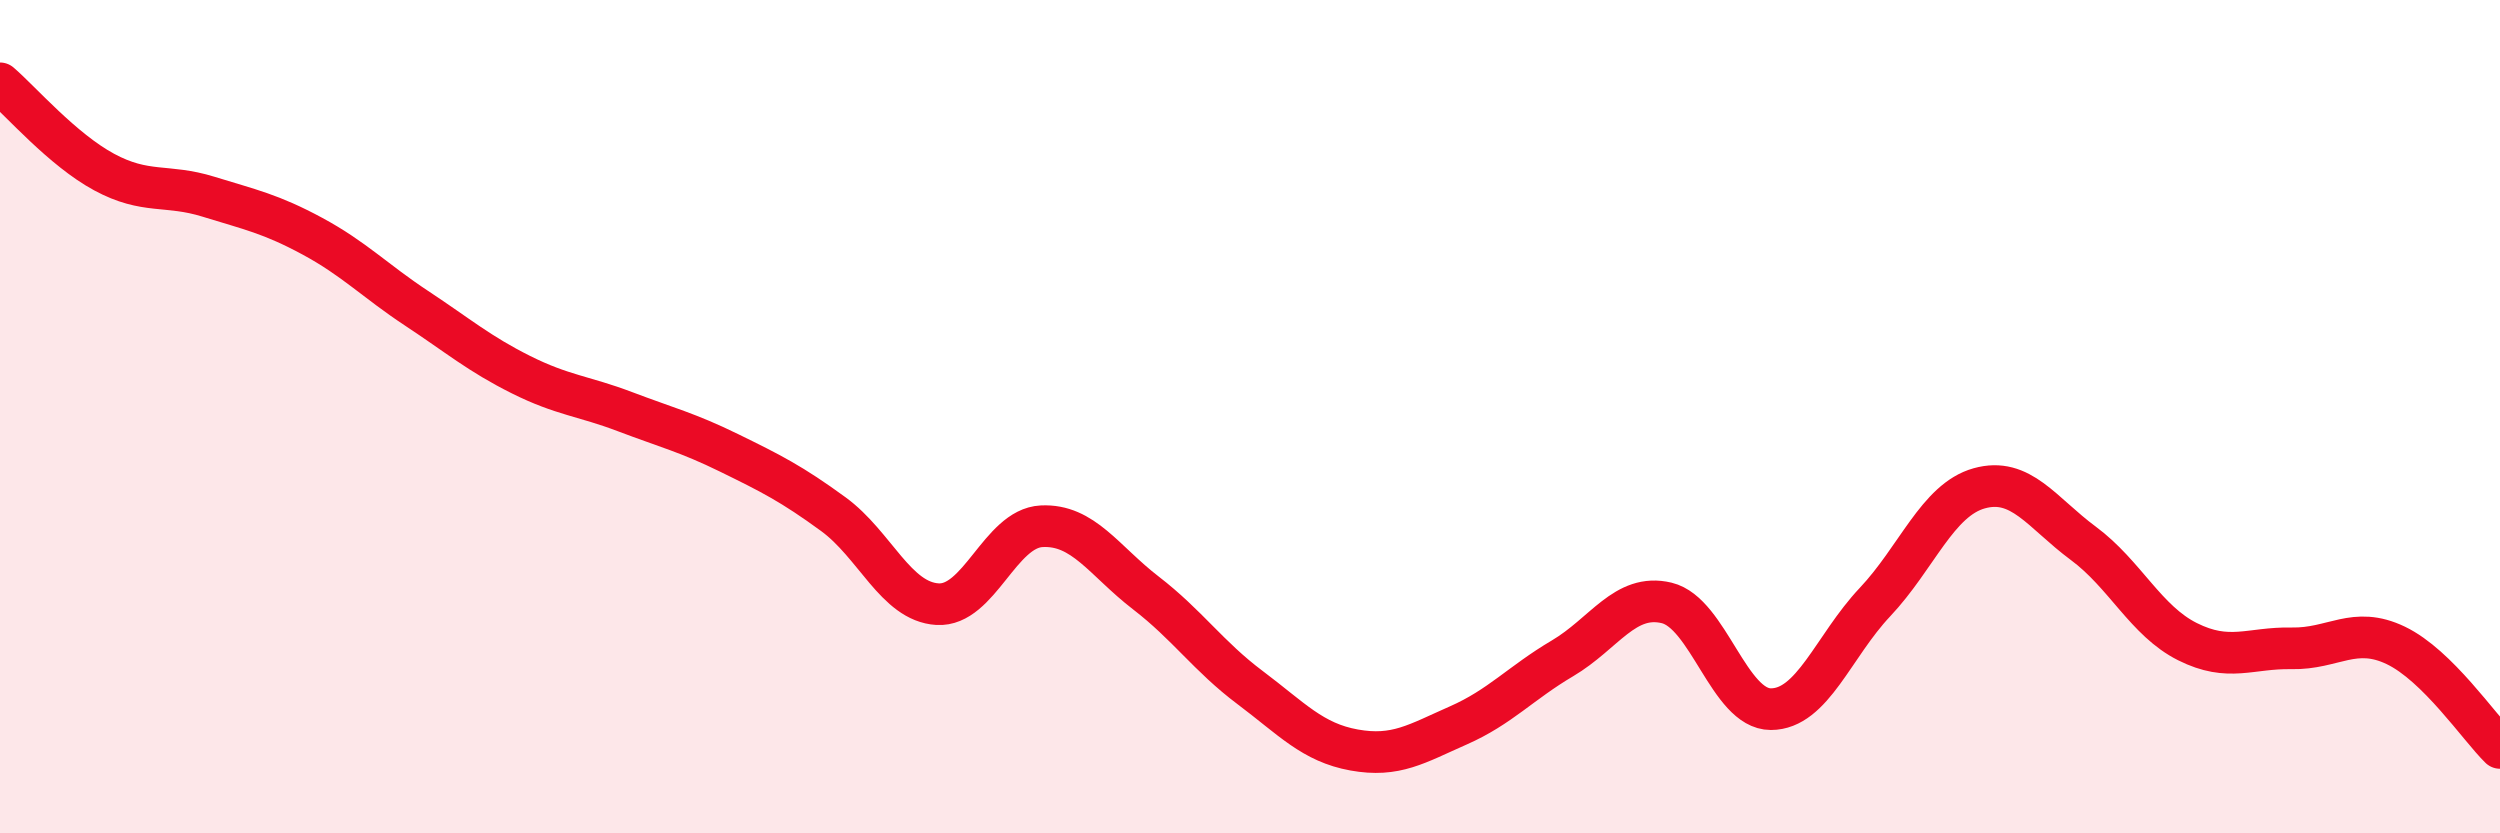 
    <svg width="60" height="20" viewBox="0 0 60 20" xmlns="http://www.w3.org/2000/svg">
      <path
        d="M 0,2 C 0.5,2.43 1.5,3.59 2.5,4.13 C 3.5,4.67 4,4.41 5,4.72 C 6,5.03 6.5,5.13 7.5,5.67 C 8.5,6.21 9,6.74 10,7.4 C 11,8.06 11.5,8.49 12.5,8.99 C 13.5,9.49 14,9.5 15,9.88 C 16,10.26 16.5,10.38 17.5,10.87 C 18.5,11.36 19,11.61 20,12.34 C 21,13.07 21.5,14.44 22.5,14.5 C 23.5,14.56 24,12.68 25,12.63 C 26,12.58 26.5,13.46 27.5,14.23 C 28.5,15 29,15.75 30,16.5 C 31,17.25 31.5,17.82 32.5,18 C 33.5,18.18 34,17.85 35,17.41 C 36,16.97 36.5,16.39 37.5,15.8 C 38.5,15.21 39,14.23 40,14.47 C 41,14.71 41.5,17.02 42.5,17.02 C 43.5,17.02 44,15.51 45,14.45 C 46,13.39 46.5,12 47.5,11.72 C 48.5,11.44 49,12.3 50,13.04 C 51,13.78 51.5,14.9 52.5,15.4 C 53.5,15.9 54,15.54 55,15.56 C 56,15.58 56.5,15.01 57.5,15.49 C 58.5,15.97 59.5,17.46 60,17.95L60 20L0 20Z"
        fill="#EB0A25"
        opacity="0.1"
        stroke-linecap="round"
        stroke-linejoin="round"
      />
      <path
        d="M 0,2 C 0.5,2.43 1.5,3.59 2.5,4.13 C 3.5,4.67 4,4.41 5,4.72 C 6,5.03 6.5,5.13 7.5,5.67 C 8.5,6.21 9,6.74 10,7.4 C 11,8.06 11.5,8.49 12.5,8.99 C 13.5,9.49 14,9.5 15,9.88 C 16,10.26 16.5,10.38 17.5,10.87 C 18.5,11.36 19,11.61 20,12.34 C 21,13.07 21.5,14.44 22.5,14.5 C 23.5,14.56 24,12.68 25,12.63 C 26,12.58 26.5,13.46 27.5,14.23 C 28.5,15 29,15.75 30,16.5 C 31,17.25 31.5,17.82 32.5,18 C 33.5,18.18 34,17.85 35,17.41 C 36,16.97 36.5,16.39 37.5,15.8 C 38.5,15.21 39,14.23 40,14.47 C 41,14.71 41.5,17.02 42.5,17.02 C 43.5,17.02 44,15.51 45,14.45 C 46,13.39 46.5,12 47.5,11.72 C 48.5,11.44 49,12.3 50,13.04 C 51,13.78 51.5,14.9 52.5,15.4 C 53.5,15.9 54,15.54 55,15.56 C 56,15.58 56.5,15.01 57.5,15.49 C 58.5,15.97 59.5,17.46 60,17.95"
        stroke="#EB0A25"
        stroke-width="1"
        fill="none"
        stroke-linecap="round"
        stroke-linejoin="round"
      />
    </svg>
  